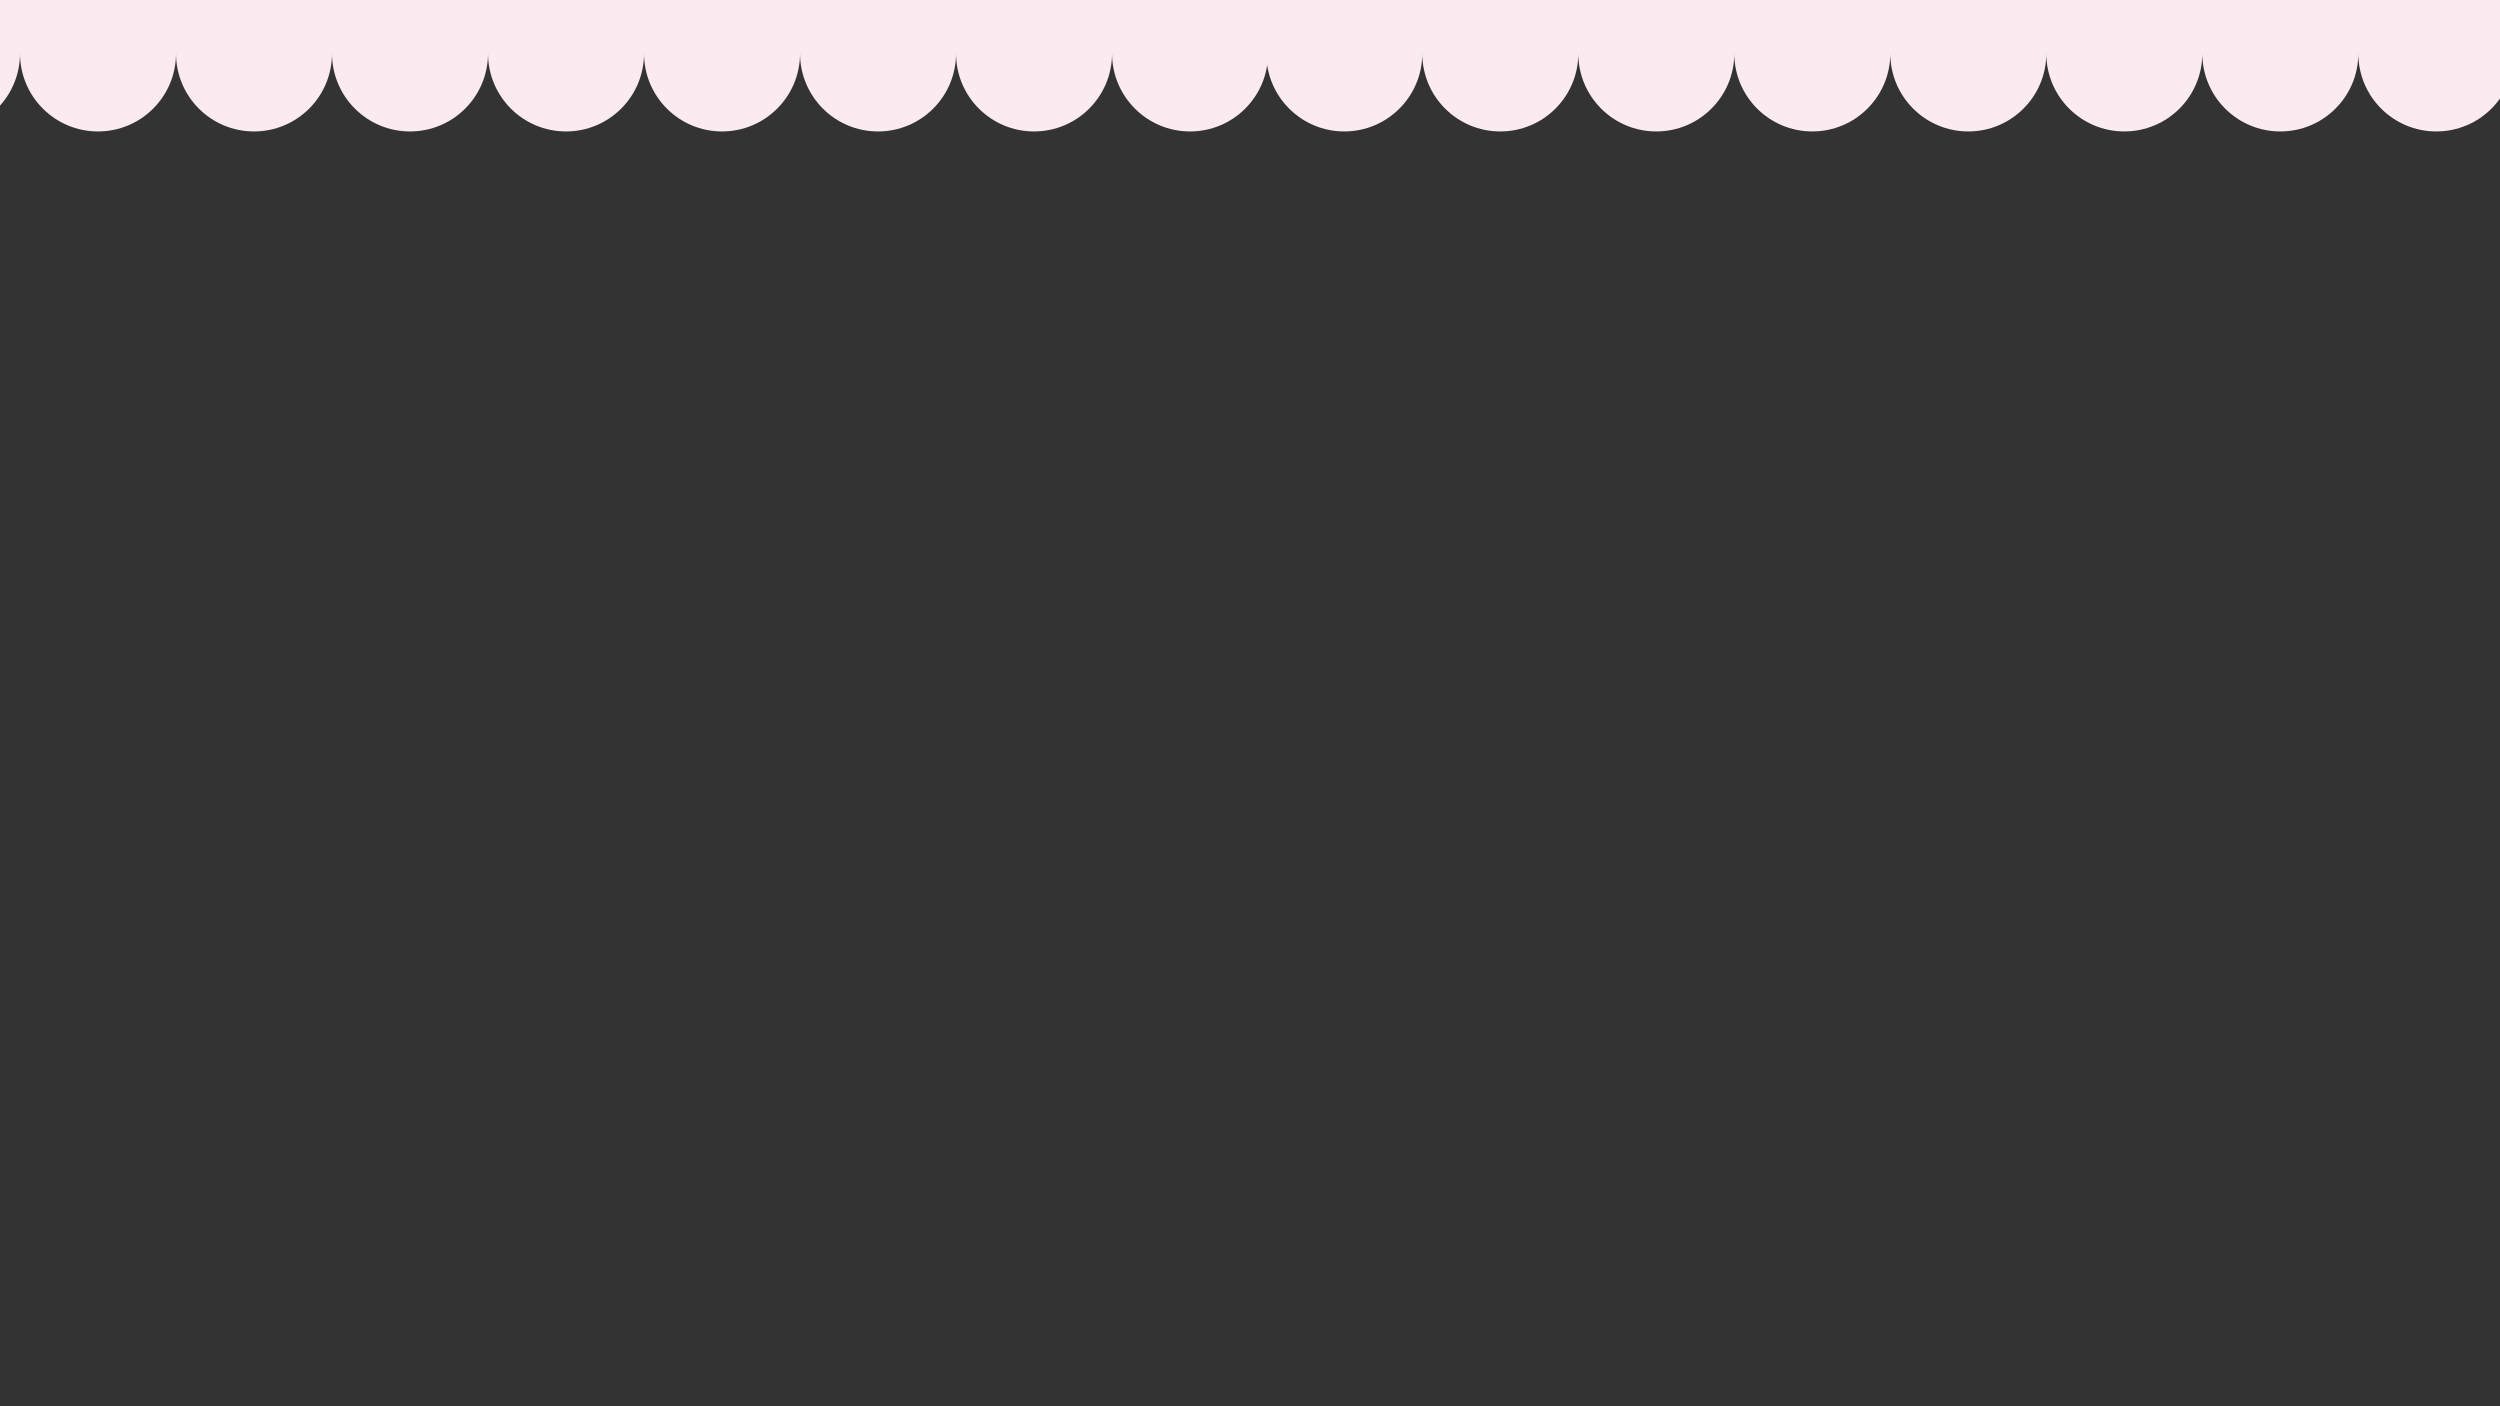<svg xmlns="http://www.w3.org/2000/svg" xmlns:xlink="http://www.w3.org/1999/xlink" width="1920" viewBox="0 0 1440 810" height="1080" preserveAspectRatio="xMidYMid meet"><rect x="0" y="0" width="1440" height="810" fill="#333333" stroke="none"/><defs><clipPath id="98677a94b3"><path d="M 729 0 L 1440 0 L 1440 75.715 L 729 75.715 Z M 729 0 " clip-rule="nonzero"></path></clipPath><clipPath id="f3191d86a5"><path d="M 0 0 L 731 0 L 731 75.715 L 0 75.715 Z M 0 0 " clip-rule="nonzero"></path></clipPath></defs><g clip-path="url(#98677a94b3)"><path fill="#fbebf1" d="M 774.305 75.715 C 799.117 75.715 819.234 55.602 819.234 30.785 C 819.234 55.602 839.352 75.715 864.164 75.715 C 888.98 75.715 909.098 55.602 909.098 30.785 C 909.094 55.602 929.211 75.715 954.023 75.715 C 978.84 75.715 998.957 55.602 998.957 30.785 C 998.957 55.602 1019.07 75.715 1043.883 75.715 C 1068.695 75.715 1088.812 55.602 1088.812 30.785 C 1088.812 55.602 1108.93 75.715 1133.746 75.715 C 1158.562 75.715 1178.676 55.602 1178.676 30.785 C 1178.672 55.602 1198.793 75.715 1223.605 75.715 C 1248.418 75.715 1268.535 55.602 1268.535 30.785 C 1268.535 55.602 1288.648 75.715 1313.461 75.715 C 1338.273 75.715 1358.395 55.602 1358.395 30.785 C 1358.395 55.602 1378.508 75.715 1403.324 75.715 C 1428.137 75.715 1448.254 55.602 1448.254 30.785 C 1448.254 55.602 1468.371 75.715 1493.184 75.715 C 1518 75.715 1538.113 55.602 1538.113 30.785 C 1538.113 55.602 1558.23 75.715 1583.043 75.715 C 1607.855 75.715 1627.977 55.602 1627.977 30.785 C 1627.973 55.602 1648.09 75.715 1672.902 75.715 C 1697.715 75.715 1717.836 55.602 1717.836 30.785 C 1717.836 55.602 1737.949 75.715 1762.762 75.715 C 1787.578 75.715 1807.691 55.602 1807.691 30.785 L 1807.691 22.273 C 1807.691 22.273 1807.691 9.637 1807.691 9.637 L 1807.691 0.008 C 1807.691 0.008 1798.062 0.008 1798.062 0.008 L 1727.461 0.008 C 1727.461 0.008 1708.203 0.008 1708.203 0.008 L 1637.605 0.008 C 1637.605 0.008 1618.344 0.008 1618.344 0.008 L 1547.746 0.008 C 1547.746 0.008 1528.484 0.008 1528.484 0.008 L 1457.887 0.008 C 1457.887 0.008 1438.625 0.008 1438.625 0.008 L 1368.027 0.008 C 1368.027 0.008 1348.77 0.008 1348.77 0.008 L 1278.168 0.008 C 1278.168 0.008 1258.91 0.008 1258.91 0.008 L 1188.312 0.008 C 1188.312 0.008 1169.051 0.008 1169.051 0.008 L 1098.453 0.008 C 1098.453 0.008 1079.191 0.008 1079.191 0.008 L 1008.594 0.008 C 1008.594 0.008 989.332 0.008 989.332 0.008 L 918.734 0.008 C 918.734 0.008 899.477 0.008 899.477 0.008 L 828.875 0.008 C 828.875 0.008 809.617 0.008 809.617 0.008 L 739.02 0.008 C 739.02 0.008 729.391 0.008 729.391 0.008 C 729.391 0.008 729.391 7.543 729.391 9.637 L 729.391 30.785 C 729.391 55.598 749.504 75.715 774.32 75.715 Z M 774.305 75.715 " fill-opacity="1" fill-rule="nonzero"></path></g><g clip-path="url(#f3191d86a5)"><path fill="#fbebf1" d="M -302.988 75.715 C -278.176 75.715 -258.055 55.602 -258.055 30.785 C -258.055 55.602 -237.941 75.715 -213.125 75.715 C -188.309 75.715 -168.195 55.602 -168.195 30.785 C -168.199 55.602 -148.078 75.715 -123.266 75.715 C -98.449 75.715 -78.336 55.602 -78.336 30.785 C -78.336 55.602 -58.219 75.715 -33.406 75.715 C -8.594 75.715 11.523 55.602 11.523 30.785 C 11.523 55.602 31.637 75.715 56.453 75.715 C 81.27 75.715 101.387 55.602 101.387 30.785 C 101.383 55.602 121.5 75.715 146.312 75.715 C 171.129 75.715 191.242 55.602 191.242 30.785 C 191.242 55.602 211.359 75.715 236.172 75.715 C 260.984 75.715 281.102 55.602 281.102 30.785 C 281.102 55.602 301.219 75.715 326.031 75.715 C 350.844 75.715 370.965 55.602 370.965 30.785 C 370.965 55.602 391.078 75.715 415.891 75.715 C 440.707 75.715 460.824 55.602 460.824 30.785 C 460.824 55.602 480.938 75.715 505.754 75.715 C 530.566 75.715 550.684 55.602 550.684 30.785 C 550.68 55.602 570.801 75.715 595.613 75.715 C 620.426 75.715 640.543 55.602 640.543 30.785 C 640.543 55.602 660.66 75.715 685.473 75.715 C 710.285 75.715 730.402 55.602 730.402 30.785 L 730.402 22.273 C 730.402 22.273 730.402 9.637 730.402 9.637 L 730.402 0.008 C 730.402 0.008 720.77 0.008 720.77 0.008 L 650.172 0.008 C 650.172 0.008 630.91 0.008 630.91 0.008 L 560.312 0.008 C 560.312 0.008 541.055 0.008 541.055 0.008 L 470.453 0.008 C 470.453 0.008 451.195 0.008 451.195 0.008 L 380.598 0.008 C 380.598 0.008 361.336 0.008 361.336 0.008 L 290.738 0.008 C 290.738 0.008 271.477 0.008 271.477 0.008 L 200.879 0.008 C 200.879 0.008 181.617 0.008 181.617 0.008 L 111.02 0.008 C 111.02 0.008 91.762 0.008 91.762 0.008 L 21.16 0.008 C 21.16 0.008 1.902 0.008 1.902 0.008 L -68.695 0.008 C -68.695 0.008 -87.957 0.008 -87.957 0.008 L -158.555 0.008 C -158.555 0.008 -177.816 0.008 -177.816 0.008 L -248.414 0.008 C -248.414 0.008 -267.676 0.008 -267.676 0.008 L -338.273 0.008 C -338.273 0.008 -347.902 0.008 -347.902 0.008 C -347.902 0.008 -347.902 7.543 -347.902 9.637 L -347.902 30.785 C -347.902 55.598 -327.785 75.715 -302.969 75.715 Z M -302.988 75.715 " fill-opacity="1" fill-rule="nonzero"></path></g></svg>